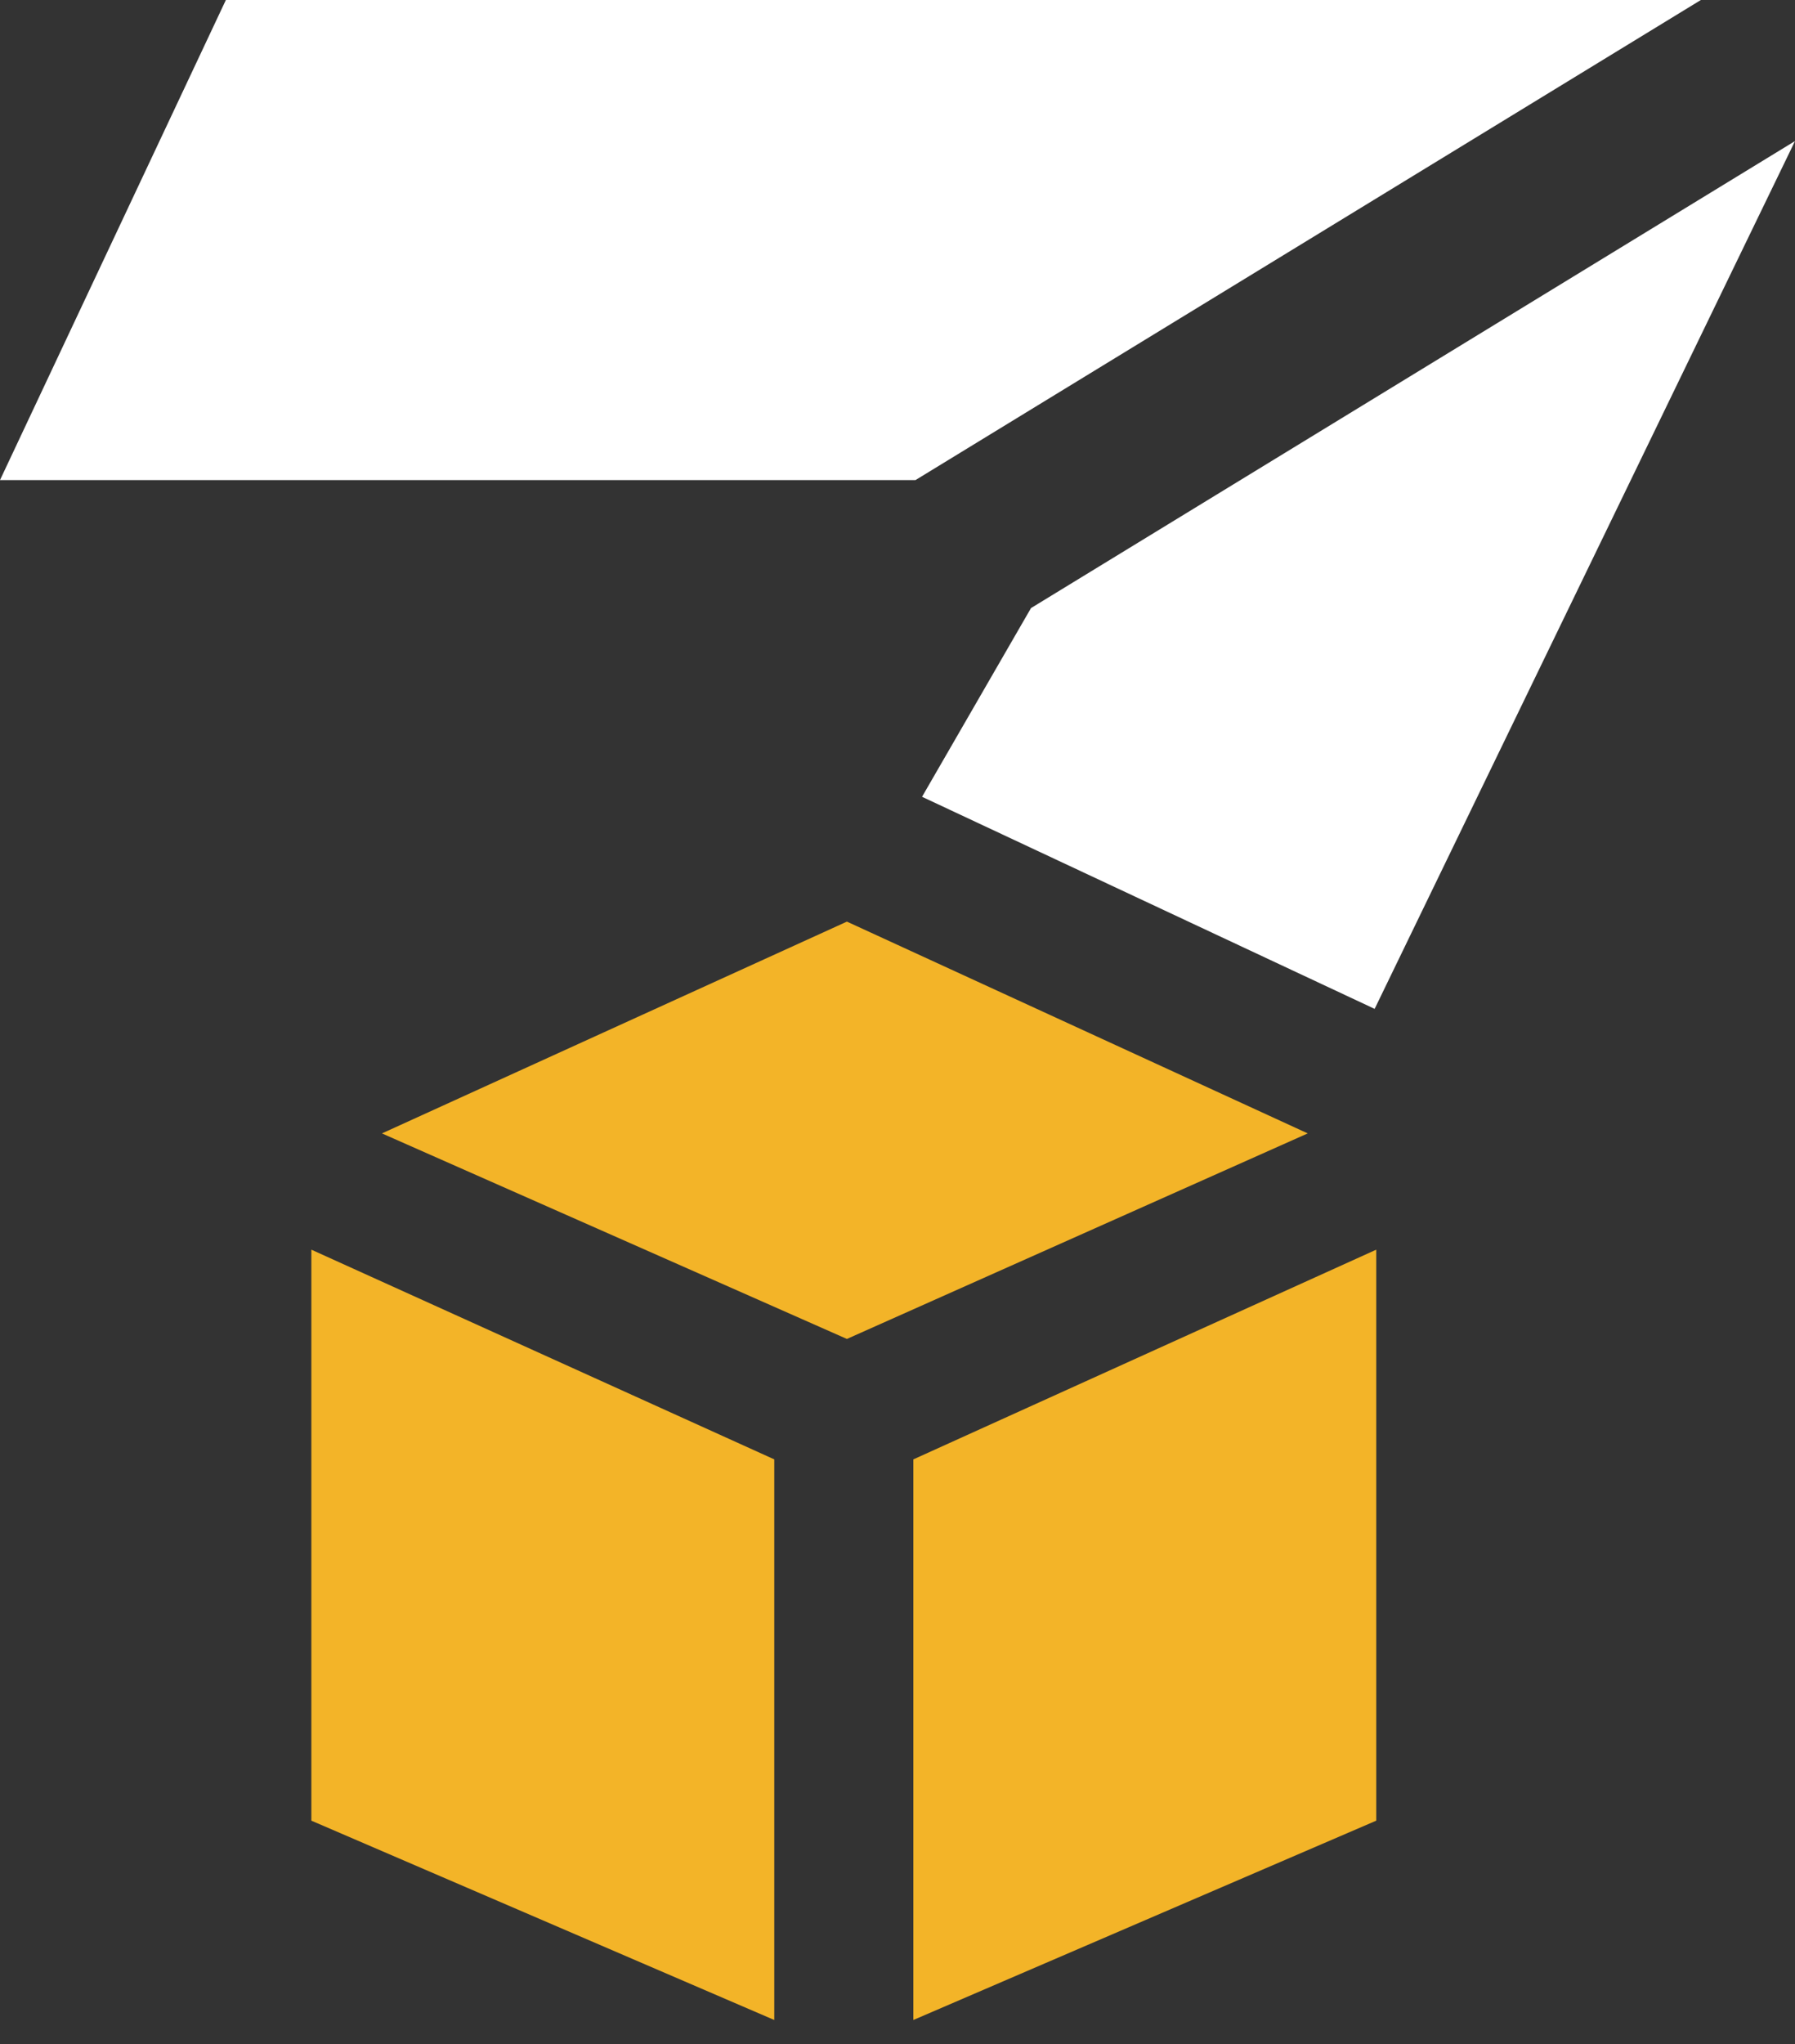 <?xml version="1.0" encoding="UTF-8"?> <svg xmlns="http://www.w3.org/2000/svg" width="65" height="74" viewBox="0 0 65 74" fill="none"><rect x="0" y="0" width="65" height="74" fill="#333333" stroke="none"/><path d="M49.836 45.24L33.074 52.832V73.127L49.836 65.911V45.24Z" fill="#F3B428"></path><path d="M11.275 45.24L28.038 52.832V73.127L11.275 65.911V45.24Z" fill="#F3B428"></path><path d="M30.668 33.364L13.831 41.031L30.668 48.472L47.355 41.031L30.668 33.364Z" fill="#F3B428"></path><path d="M49.778 36.523L33.389 28.845L37.334 22.014L65 5.107L49.778 36.523Z" fill="white"></path><path d="M33.151 17.38H0L8.179 0H61.591L33.151 17.38Z" fill="white"></path></svg> 